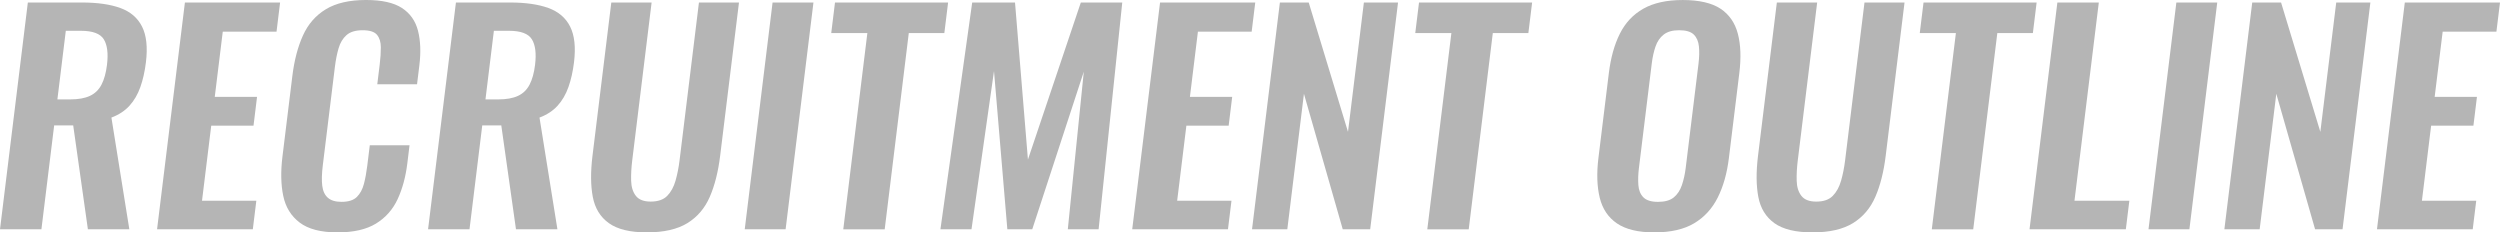 <?xml version="1.0" encoding="UTF-8"?><svg id="_レイヤー_2" xmlns="http://www.w3.org/2000/svg" viewBox="0 0 1639.62 152.41"><defs><style>.cls-1{fill:#b5b5b5;}</style></defs><g id="_レイヤー_1-2"><path class="cls-1" d="M0,150.39L18.26,1.65h35.62c10.04,0,18.37,1.19,24.99,3.58,6.62,2.39,11.39,6.46,14.29,12.21,2.9,5.75,3.75,13.59,2.53,23.5-.74,6-1.95,11.38-3.64,16.16-1.69,4.77-4.06,8.85-7.1,12.21-3.05,3.37-7.01,5.97-11.88,7.8l11.75,73.26h-27.18l-9.63-68.12h-12.49l-8.36,68.12H0ZM37.64,65.19h8.45c5.26,0,9.55-.76,12.86-2.3,3.31-1.53,5.84-3.98,7.6-7.34,1.76-3.37,2.96-7.68,3.61-12.95.92-7.46.23-13.07-2.07-16.8-2.3-3.73-7.3-5.6-15.01-5.6h-9.92l-5.52,44.99Z"/><path class="cls-1" d="M103.01,150.39L121.27,1.65h62.43l-2.34,19.1h-35.26l-5.25,42.78h27.73l-2.32,18.91h-27.73l-6.04,49.21h35.62l-2.3,18.73h-62.8Z"/><path class="cls-1" d="M221.38,152.41c-10.9,0-19.17-2.14-24.83-6.43-5.66-4.28-9.25-10.13-10.79-17.54-1.54-7.41-1.71-15.94-.53-25.62l6.52-53.07c1.25-10.16,3.55-18.97,6.92-26.44,3.36-7.46,8.38-13.22,15.06-17.26,6.68-4.04,15.46-6.06,26.36-6.06,10.28,0,18.12,1.75,23.5,5.23,5.38,3.49,8.9,8.48,10.56,14.96,1.65,6.49,1.95,14.02.9,22.59l-1.53,12.49h-26.08l1.58-12.85c.51-4.16.76-7.96.75-11.38,0-3.43-.84-6.15-2.49-8.17-1.65-2.02-4.8-3.03-9.45-3.03s-8.18,1.07-10.58,3.21c-2.41,2.14-4.14,5.02-5.19,8.63-1.06,3.61-1.86,7.68-2.42,12.21l-7.94,64.63c-.66,5.39-.78,9.82-.35,13.31.43,3.49,1.66,6.12,3.71,7.9,2.04,1.78,5.03,2.66,8.95,2.66,4.53,0,7.87-1.07,10.04-3.21,2.16-2.14,3.7-4.99,4.63-8.54.92-3.55,1.66-7.53,2.2-11.94l1.65-13.4h26.07l-1.46,11.94c-1.08,8.81-3.21,16.62-6.36,23.41-3.16,6.79-7.89,12.12-14.17,15.98-6.29,3.86-14.7,5.78-25.22,5.78Z"/><path class="cls-1" d="M280.75,150.39L299.02,1.65h35.62c10.04,0,18.37,1.19,24.99,3.58,6.62,2.39,11.39,6.46,14.29,12.21,2.9,5.75,3.75,13.59,2.53,23.5-.74,6-1.95,11.38-3.64,16.16-1.69,4.77-4.05,8.85-7.1,12.21-3.05,3.37-7.01,5.97-11.88,7.8l11.75,73.26h-27.18l-9.63-68.12h-12.49l-8.36,68.12h-27.18ZM318.39,65.19h8.45c5.26,0,9.55-.76,12.86-2.3,3.31-1.53,5.84-3.98,7.6-7.34,1.76-3.37,2.96-7.68,3.61-12.95.92-7.46.23-13.07-2.07-16.8-2.3-3.73-7.3-5.6-15.01-5.6h-9.92l-5.52,44.99Z"/><path class="cls-1" d="M424.28,152.41c-11.02,0-19.34-2.02-24.96-6.06-5.63-4.04-9.14-9.79-10.55-17.26-1.41-7.47-1.47-16.4-.2-26.81L400.92,1.65h26.44l-12.74,103.75c-.57,4.65-.8,9.03-.69,13.13.11,4.1,1.14,7.41,3.1,9.92,1.96,2.51,5.2,3.76,9.73,3.76,4.77,0,8.38-1.25,10.84-3.76,2.45-2.51,4.26-5.81,5.44-9.92,1.17-4.1,2.05-8.48,2.62-13.13L458.4,1.65h26.26l-12.36,100.62c-1.28,10.41-3.54,19.34-6.78,26.81-3.24,7.47-8.14,13.22-14.7,17.26-6.56,4.04-15.41,6.06-26.54,6.06Z"/><path class="cls-1" d="M488.43,150.39L506.69,1.65h26.81l-18.26,148.73h-26.81Z"/><path class="cls-1" d="M553.06,150.39l15.8-128.72h-23.69l2.46-20.01h74.18l-2.46,20.01h-23.32l-15.8,128.72h-27.18Z"/><path class="cls-1" d="M616.78,150.39L637.61,1.65h28.09l8.47,103.01L708.85,1.65h27.18l-15.51,148.73h-20.2l10.49-103.38-33.81,103.38h-16.34l-8.75-103.75-14.76,103.75h-20.38Z"/><path class="cls-1" d="M742.56,150.39L760.82,1.65h62.43l-2.35,19.1h-35.25l-5.25,42.78h27.73l-2.32,18.91h-27.73l-6.04,49.21h35.62l-2.3,18.73h-62.8Z"/><path class="cls-1" d="M821.14,150.39L839.41,1.65h18.91l25.76,84.83,10.42-84.83h22.4l-18.26,148.73h-18l-25.45-88.87-10.91,88.87h-23.14Z"/><path class="cls-1" d="M936.09,150.39l15.8-128.72h-23.69l2.46-20.01h74.18l-2.46,20.01h-23.32l-15.8,128.72h-27.18Z"/><path class="cls-1" d="M1084.94,152.41c-10.53,0-18.67-1.96-24.44-5.88-5.76-3.92-9.54-9.55-11.33-16.89-1.79-7.35-2.07-16.04-.84-26.07l6.83-55.64c1.23-10.04,3.63-18.64,7.21-25.8,3.57-7.16,8.71-12.64,15.42-16.43,6.71-3.79,15.33-5.69,25.86-5.69s19.02,1.9,24.73,5.69c5.71,3.8,9.51,9.27,11.39,16.43,1.88,7.16,2.2,15.76.96,25.8l-6.85,55.82c-1.22,9.92-3.65,18.52-7.3,25.8-3.65,7.28-8.81,12.92-15.48,16.89-6.67,3.98-15.39,5.97-26.16,5.97ZM1087.4,132.39c4.53,0,7.98-.98,10.37-2.94,2.38-1.96,4.15-4.65,5.31-8.08,1.16-3.43,1.98-7.16,2.48-11.2l8.41-68.49c.51-4.16.6-7.9.27-11.2-.33-3.3-1.45-5.9-3.36-7.8-1.91-1.9-5.13-2.85-9.66-2.85-4.29,0-7.64.95-10.08,2.85-2.44,1.9-4.22,4.5-5.36,7.8-1.14,3.3-1.97,7.04-2.48,11.2l-8.41,68.49c-.5,4.04-.62,7.78-.37,11.2.25,3.43,1.36,6.12,3.32,8.08,1.96,1.96,5.15,2.94,9.55,2.94Z"/><path class="cls-1" d="M1188.69,152.41c-11.02,0-19.34-2.02-24.96-6.06-5.63-4.04-9.14-9.79-10.55-17.26-1.41-7.47-1.47-16.4-.2-26.81l12.36-100.62h26.44l-12.74,103.75c-.57,4.65-.8,9.03-.69,13.13.11,4.1,1.14,7.41,3.1,9.92,1.96,2.51,5.2,3.76,9.73,3.76,4.77,0,8.38-1.25,10.84-3.76,2.45-2.51,4.26-5.81,5.44-9.92,1.17-4.1,2.05-8.48,2.62-13.13l12.74-103.75h26.26l-12.36,100.62c-1.28,10.41-3.54,19.34-6.78,26.81-3.24,7.47-8.14,13.22-14.7,17.26-6.56,4.04-15.41,6.06-26.54,6.06Z"/><path class="cls-1" d="M1266.97,150.39l15.8-128.72h-23.69l2.46-20.01h74.18l-2.46,20.01h-23.32l-15.8,128.72h-27.18Z"/><path class="cls-1" d="M1331.06,150.39L1349.32,1.65h27.18l-15.96,130h35.99l-2.3,18.73h-63.17Z"/><path class="cls-1" d="M1409.09,150.39L1427.36,1.65h26.81l-18.26,148.73h-26.81Z"/><path class="cls-1" d="M1458.85,150.39L1477.12,1.65h18.91l25.76,84.83,10.42-84.83h22.4l-18.26,148.73h-18l-25.44-88.87-10.91,88.87h-23.14Z"/><path class="cls-1" d="M1558.93,150.39L1577.19,1.65h62.43l-2.35,19.1h-35.25l-5.25,42.78h27.73l-2.32,18.91h-27.73l-6.04,49.21h35.62l-2.3,18.73h-62.8Z"/></g></svg>